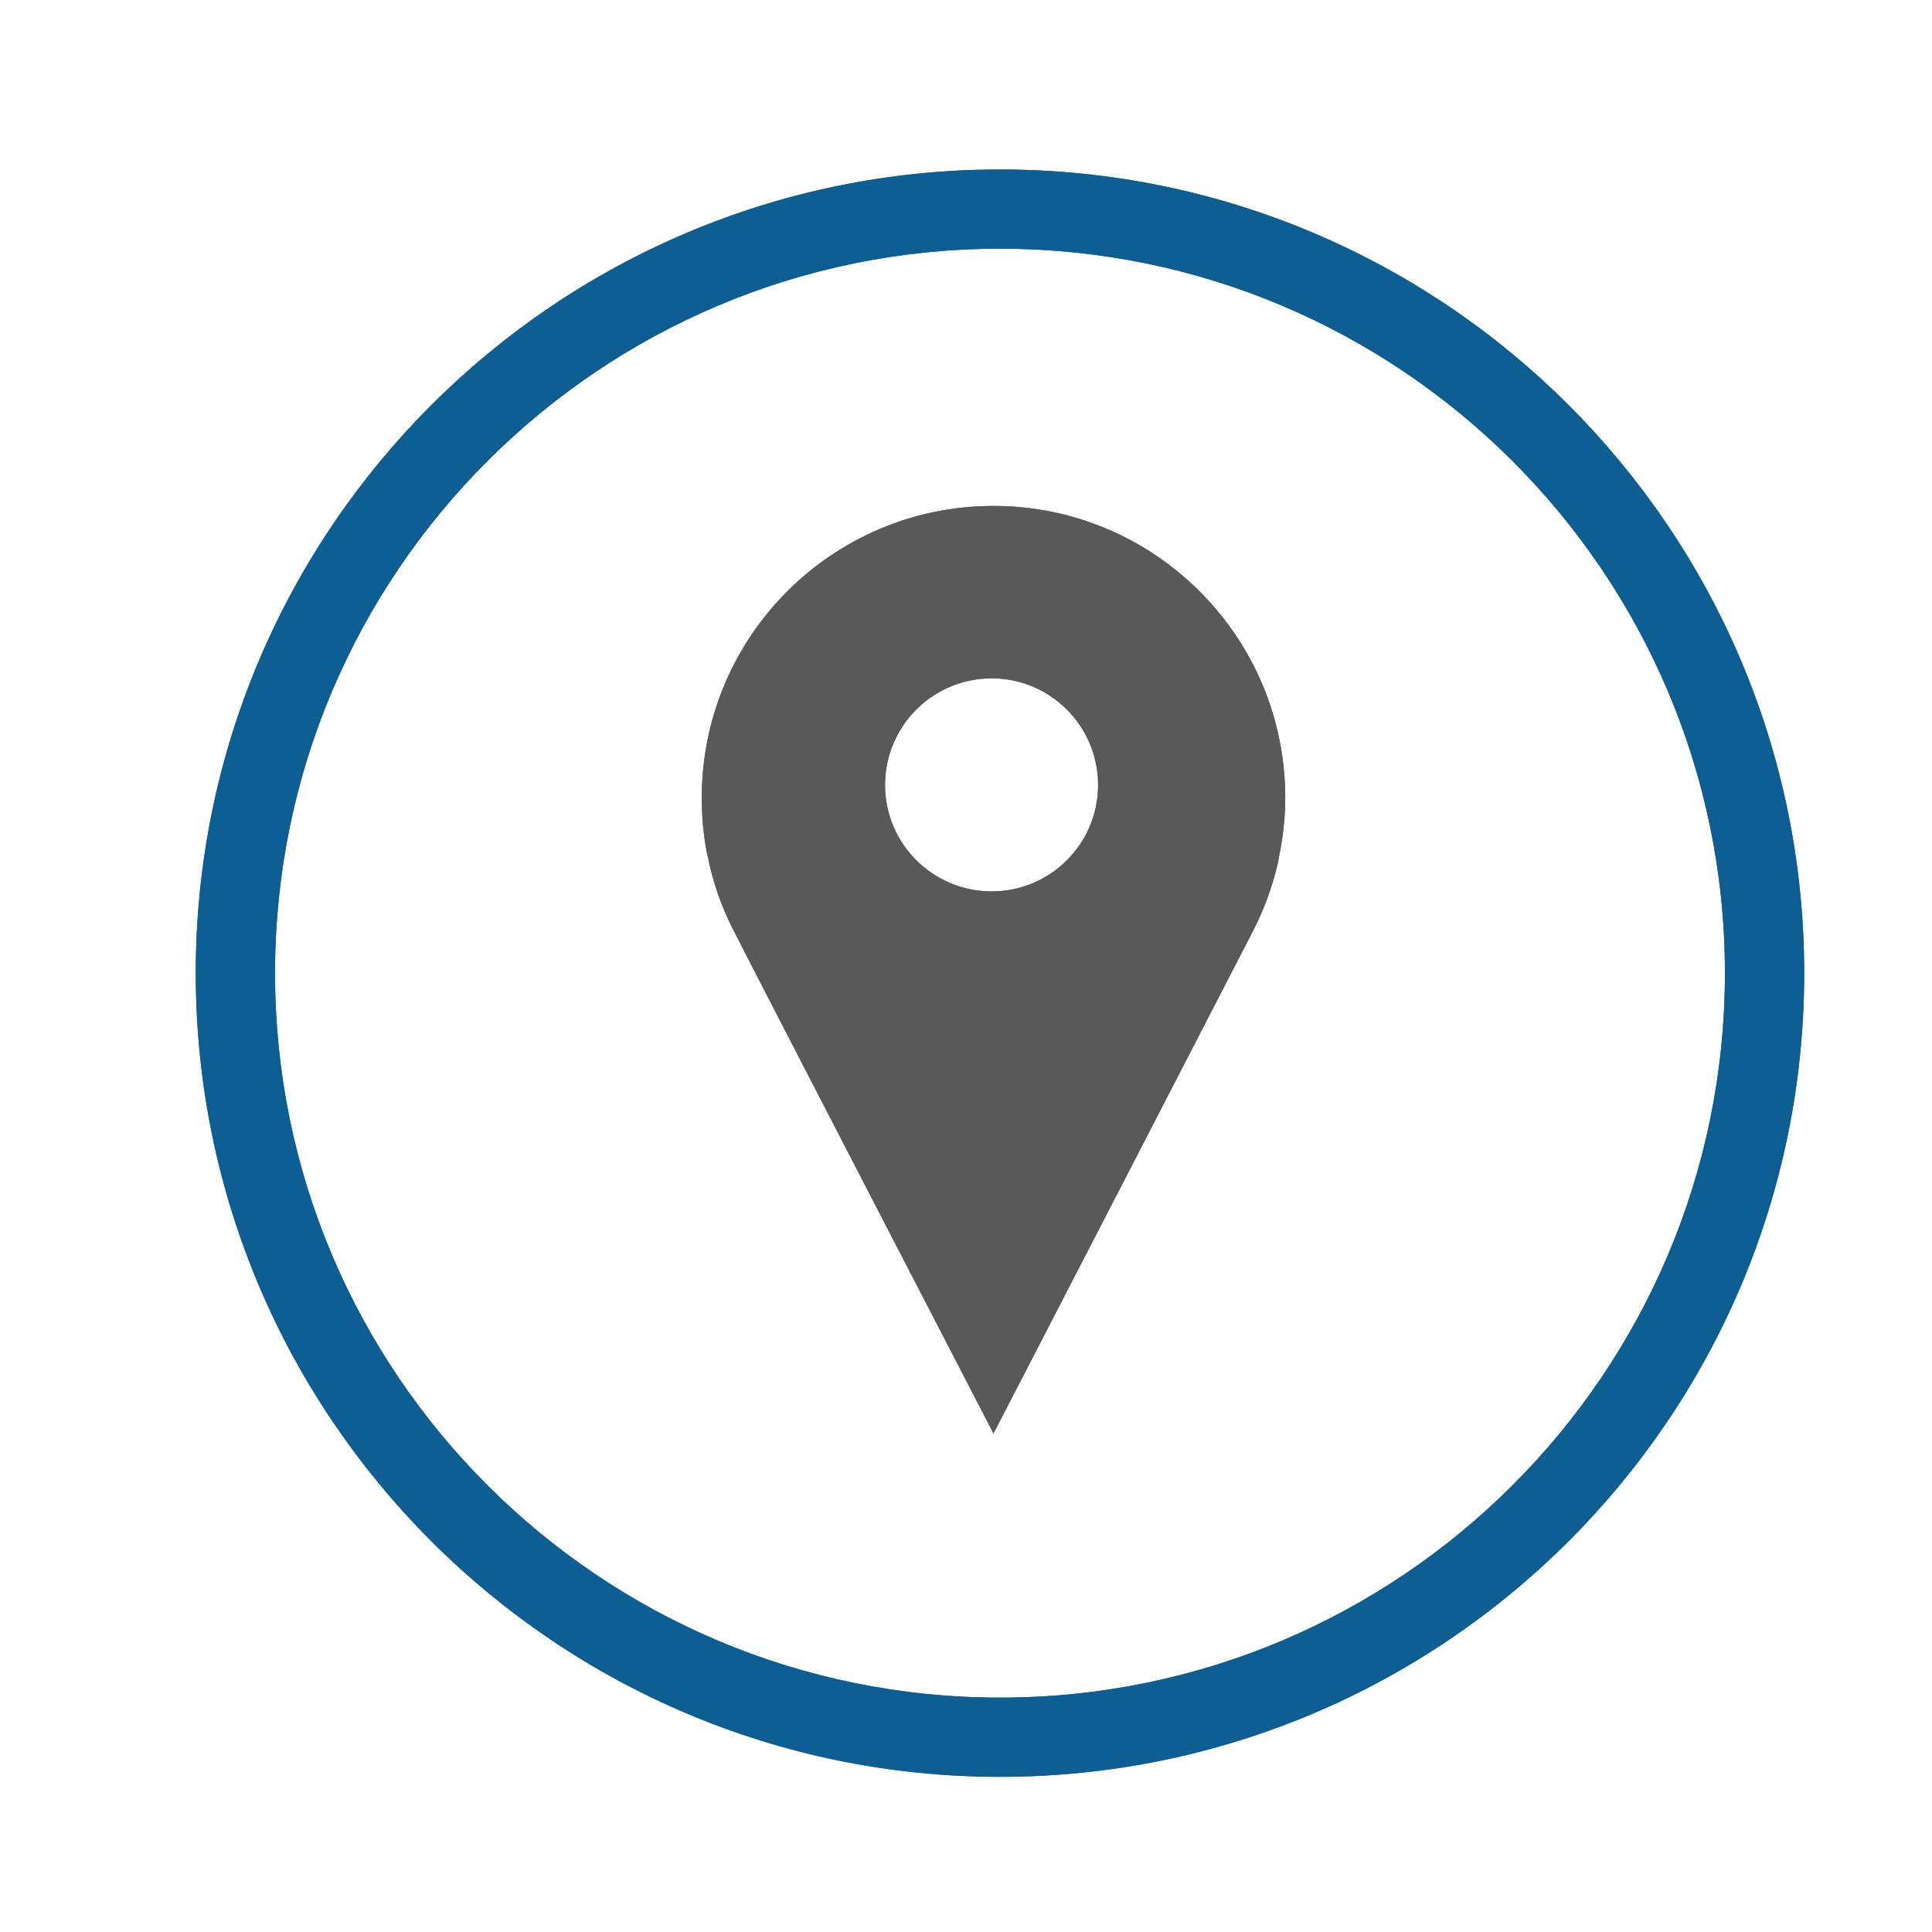 <svg xmlns="http://www.w3.org/2000/svg" xmlns:xlink="http://www.w3.org/1999/xlink" xmlns:serif="http://www.serif.com/" width="100%" height="100%" viewBox="0 0 72 72" xml:space="preserve" style="fill-rule:evenodd;clip-rule:evenodd;stroke-linejoin:round;stroke-miterlimit:2;">    <g transform="matrix(1,0,0,1,-2307,-7485)">        <g transform="matrix(1.061,0,0,1.743,5444.68,5903.54)">            <g transform="matrix(1.233,0,0,0.683,-3373.47,-85.08)">                <g transform="matrix(0.326,0,0,0.358,203.619,1371.55)">                    <path d="M498.176,242.342C536.962,242.342 568.451,273.831 568.451,312.616C568.451,351.402 536.962,382.891 498.176,382.891C459.39,382.891 427.901,351.402 427.901,312.616C427.901,273.831 459.39,242.342 498.176,242.342ZM498.176,249.267C515.658,249.267 531.494,256.365 542.961,267.832C554.428,279.298 561.525,295.135 561.525,312.616C561.525,330.098 554.428,345.935 542.961,357.401C531.494,368.868 515.658,375.966 498.176,375.966C480.695,375.966 464.858,368.868 453.391,357.401C441.924,345.935 434.827,330.098 434.827,312.616C434.827,295.135 441.924,279.298 453.391,267.832C464.858,256.365 480.695,249.267 498.176,249.267Z" style="fill:rgb(13,94,146);"></path>                </g>                <g transform="matrix(0.326,0,0,0.358,203.619,1371.55)">                    <path d="M498.176,242.342C536.962,242.342 568.451,273.831 568.451,312.616C568.451,351.402 536.962,382.891 498.176,382.891C459.39,382.891 427.901,351.402 427.901,312.616C427.901,273.831 459.39,242.342 498.176,242.342ZM498.176,249.267C515.658,249.267 531.494,256.365 542.961,267.832C554.428,279.298 561.525,295.135 561.525,312.616C561.525,330.098 554.428,345.935 542.961,357.401C531.494,368.868 515.658,375.966 498.176,375.966C480.695,375.966 464.858,368.868 453.391,357.401C441.924,345.935 434.827,330.098 434.827,312.616C434.827,295.135 441.924,279.298 453.391,267.832C464.858,256.365 480.695,249.267 498.176,249.267Z" style="fill:rgb(13,94,146);"></path>                </g>                <g transform="matrix(1,0,0,1.099,-2644.09,-52.12)">                    <g>                        <path d="M3001.75,1393.75C3001.66,1393.27 3001.62,1392.77 3001.62,1392.26C3001.62,1387.67 3005.34,1383.95 3009.93,1383.95C3014.51,1383.95 3018.24,1387.67 3018.24,1392.26C3018.24,1392.77 3018.19,1393.27 3018.1,1393.75L3018.01,1394.21C3017.85,1394.86 3017.62,1395.48 3017.32,1396.06C3017.05,1396.59 3009.93,1410.37 3009.93,1410.37C3009.93,1410.37 3002.74,1396.49 3002.45,1395.89C3002.19,1395.36 3001.99,1394.8 3001.85,1394.21L3001.75,1393.75ZM3009.88,1388.86C3011.55,1388.86 3012.91,1390.22 3012.91,1391.9C3012.91,1393.57 3011.55,1394.93 3009.88,1394.93C3008.2,1394.93 3006.84,1393.57 3006.84,1391.9C3006.84,1390.22 3008.2,1388.86 3009.88,1388.86Z" style="fill:rgb(89,89,89);"></path>                    </g>                </g>                <g transform="matrix(1,0,0,1.099,-2644.09,-52.12)">                    <path d="M3001.75,1393.75C3001.66,1393.27 3001.62,1392.77 3001.62,1392.26C3001.62,1387.67 3005.34,1383.95 3009.93,1383.95C3014.51,1383.95 3018.24,1387.67 3018.24,1392.26C3018.24,1392.77 3018.19,1393.27 3018.1,1393.75L3018.01,1394.21C3017.85,1394.86 3017.62,1395.48 3017.32,1396.06C3017.05,1396.59 3009.93,1410.37 3009.93,1410.37C3009.93,1410.37 3002.74,1396.49 3002.45,1395.89C3002.19,1395.36 3001.99,1394.8 3001.85,1394.21L3001.75,1393.75ZM3009.88,1388.86C3011.55,1388.86 3012.91,1390.22 3012.91,1391.9C3012.91,1393.57 3011.55,1394.93 3009.88,1394.93C3008.2,1394.93 3006.84,1393.57 3006.84,1391.9C3006.84,1390.22 3008.2,1388.86 3009.88,1388.86Z" style="fill:rgb(89,89,89);"></path>                </g>            </g>        </g>    </g></svg>